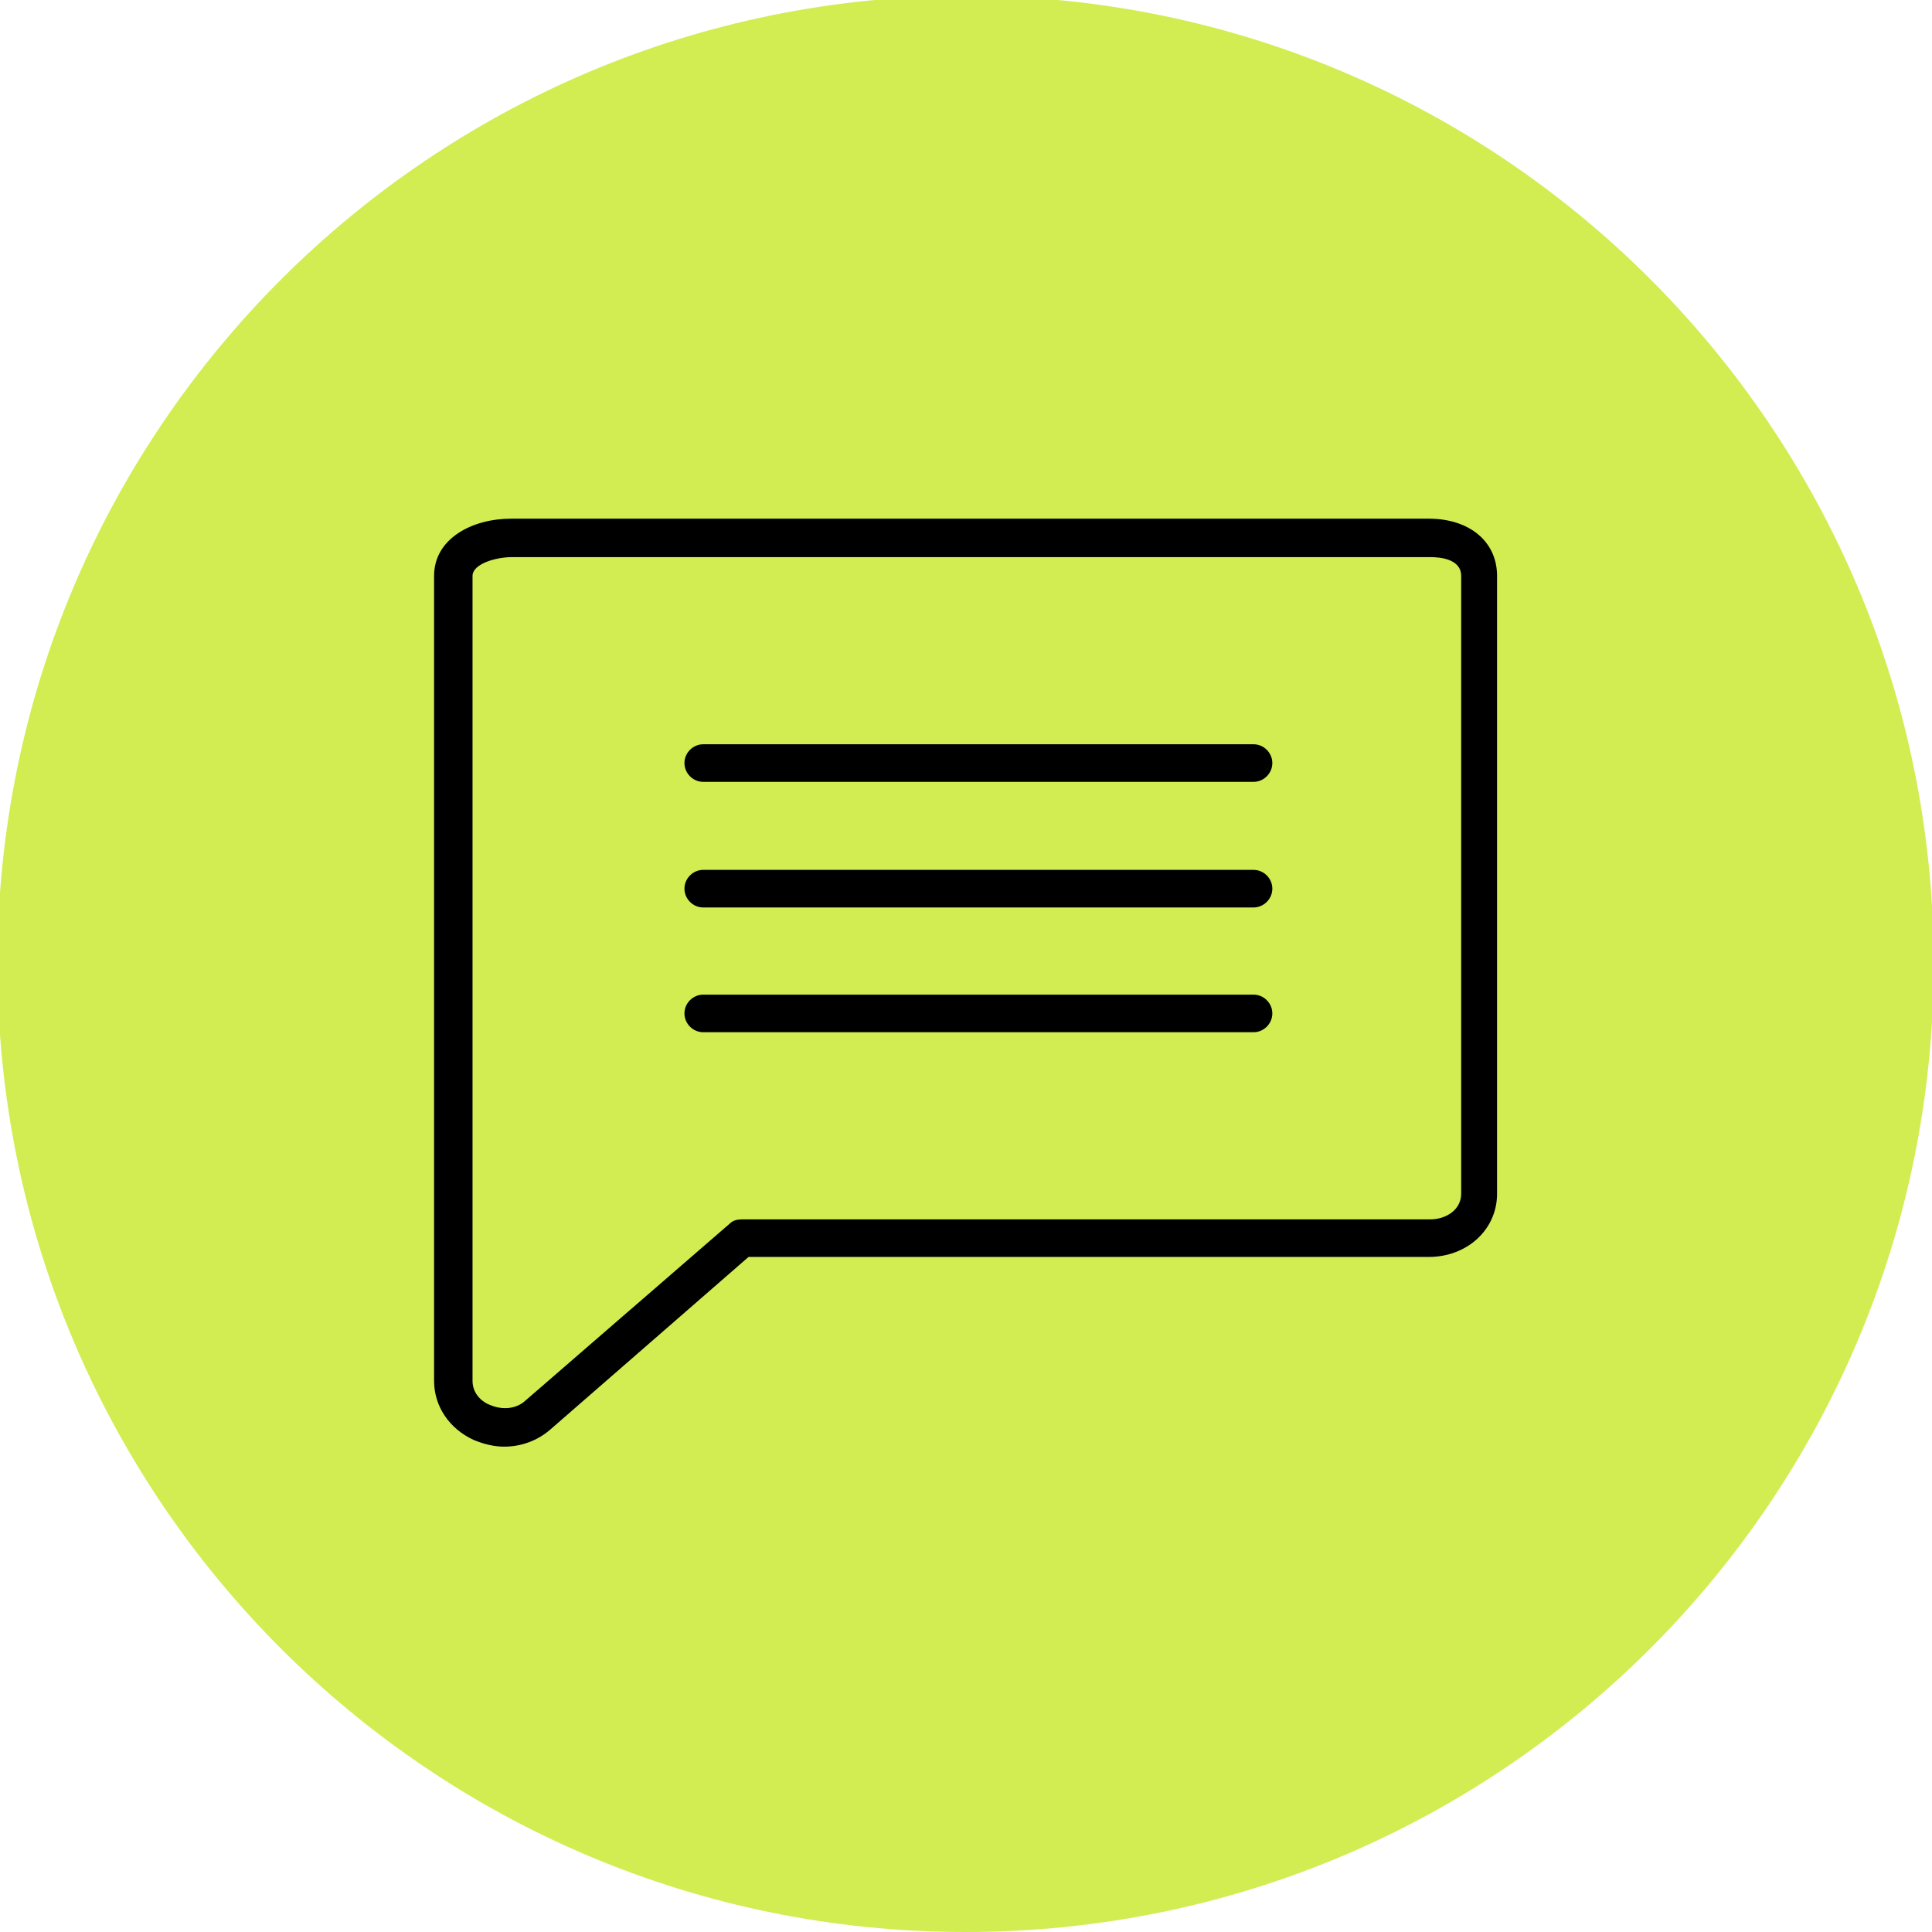 <?xml version="1.0" encoding="utf-8"?>
<!-- Generator: Adobe Illustrator 25.3.1, SVG Export Plug-In . SVG Version: 6.00 Build 0)  -->
<svg version="1.1" xmlns="http://www.w3.org/2000/svg" xmlns:xlink="http://www.w3.org/1999/xlink" x="0px" y="0px"
	 viewBox="0 0 226.1 226.1" style="enable-background:new 0 0 226.1 226.1;" xml:space="preserve">
<style type="text/css">
	.st0{display:none;}
	.st1{display:inline;}
	.st2{fill:#D1ED52;}
	.st3{fill:#241F21;}
</style>
<g id="Circles" class="st0">
	<g class="st1">
		<path class="st2" d="M226.1,113.1c0,62.4-50.6,113.1-113.1,113.1C50.6,226.1,0,175.5,0,113.1C0,50.6,50.6,0,113.1,0
			C175.5,0,226.1,50.6,226.1,113.1L226.1,113.1z"/>
	</g>
</g>
<g id="Icons">
	<g>
		<g>
			<path class="st2" d="M226.3,112.8c0,62.6-50.7,113.3-113.3,113.3c-62.6,0-113.3-50.7-113.3-113.3S50.5-0.5,113.1-0.5
				C175.6-0.5,226.3,50.2,226.3,112.8L226.3,112.8z"/>
		</g>
		<g>
			<path d="M59,169.3c-1.2,0-2.4-0.3-3.6-0.8c-2.8-1.3-4.6-3.9-4.6-6.9V67.4c0-4.4,4.5-6.7,9-6.7h107.4c4.8,0,8,2.7,8,6.7v72.3
				c0,4.2-3.5,7.4-8,7.4H87.6l-23.2,20.2C62.9,168.6,61,169.3,59,169.3z M59.9,65.2c-1.9,0-4.6,0.8-4.6,2.2v94.2
				c0,1.7,1.4,2.6,2,2.8c1.1,0.5,2.9,0.7,4.2-0.5l23.9-20.7c0.4-0.4,0.9-0.5,1.5-0.5h80.5c1.8,0,3.6-1.1,3.6-3V67.4
				c0-2-2.5-2.2-3.6-2.2H59.9z M146.7,120.8H82.3c-1.2,0-2.2-1-2.2-2.2s1-2.2,2.2-2.2h64.4c1.2,0,2.2,1,2.2,2.2
				S147.9,120.8,146.7,120.8z M146.7,106.2H82.3c-1.2,0-2.2-1-2.2-2.2s1-2.2,2.2-2.2h64.4c1.2,0,2.2,1,2.2,2.2
				S147.9,106.2,146.7,106.2z M146.7,91.5H82.3c-1.2,0-2.2-1-2.2-2.2c0-1.2,1-2.2,2.2-2.2h64.4c1.2,0,2.2,1,2.2,2.2
				C148.9,90.5,147.9,91.5,146.7,91.5z"/>
		</g>
	</g>
</g>
</svg>
